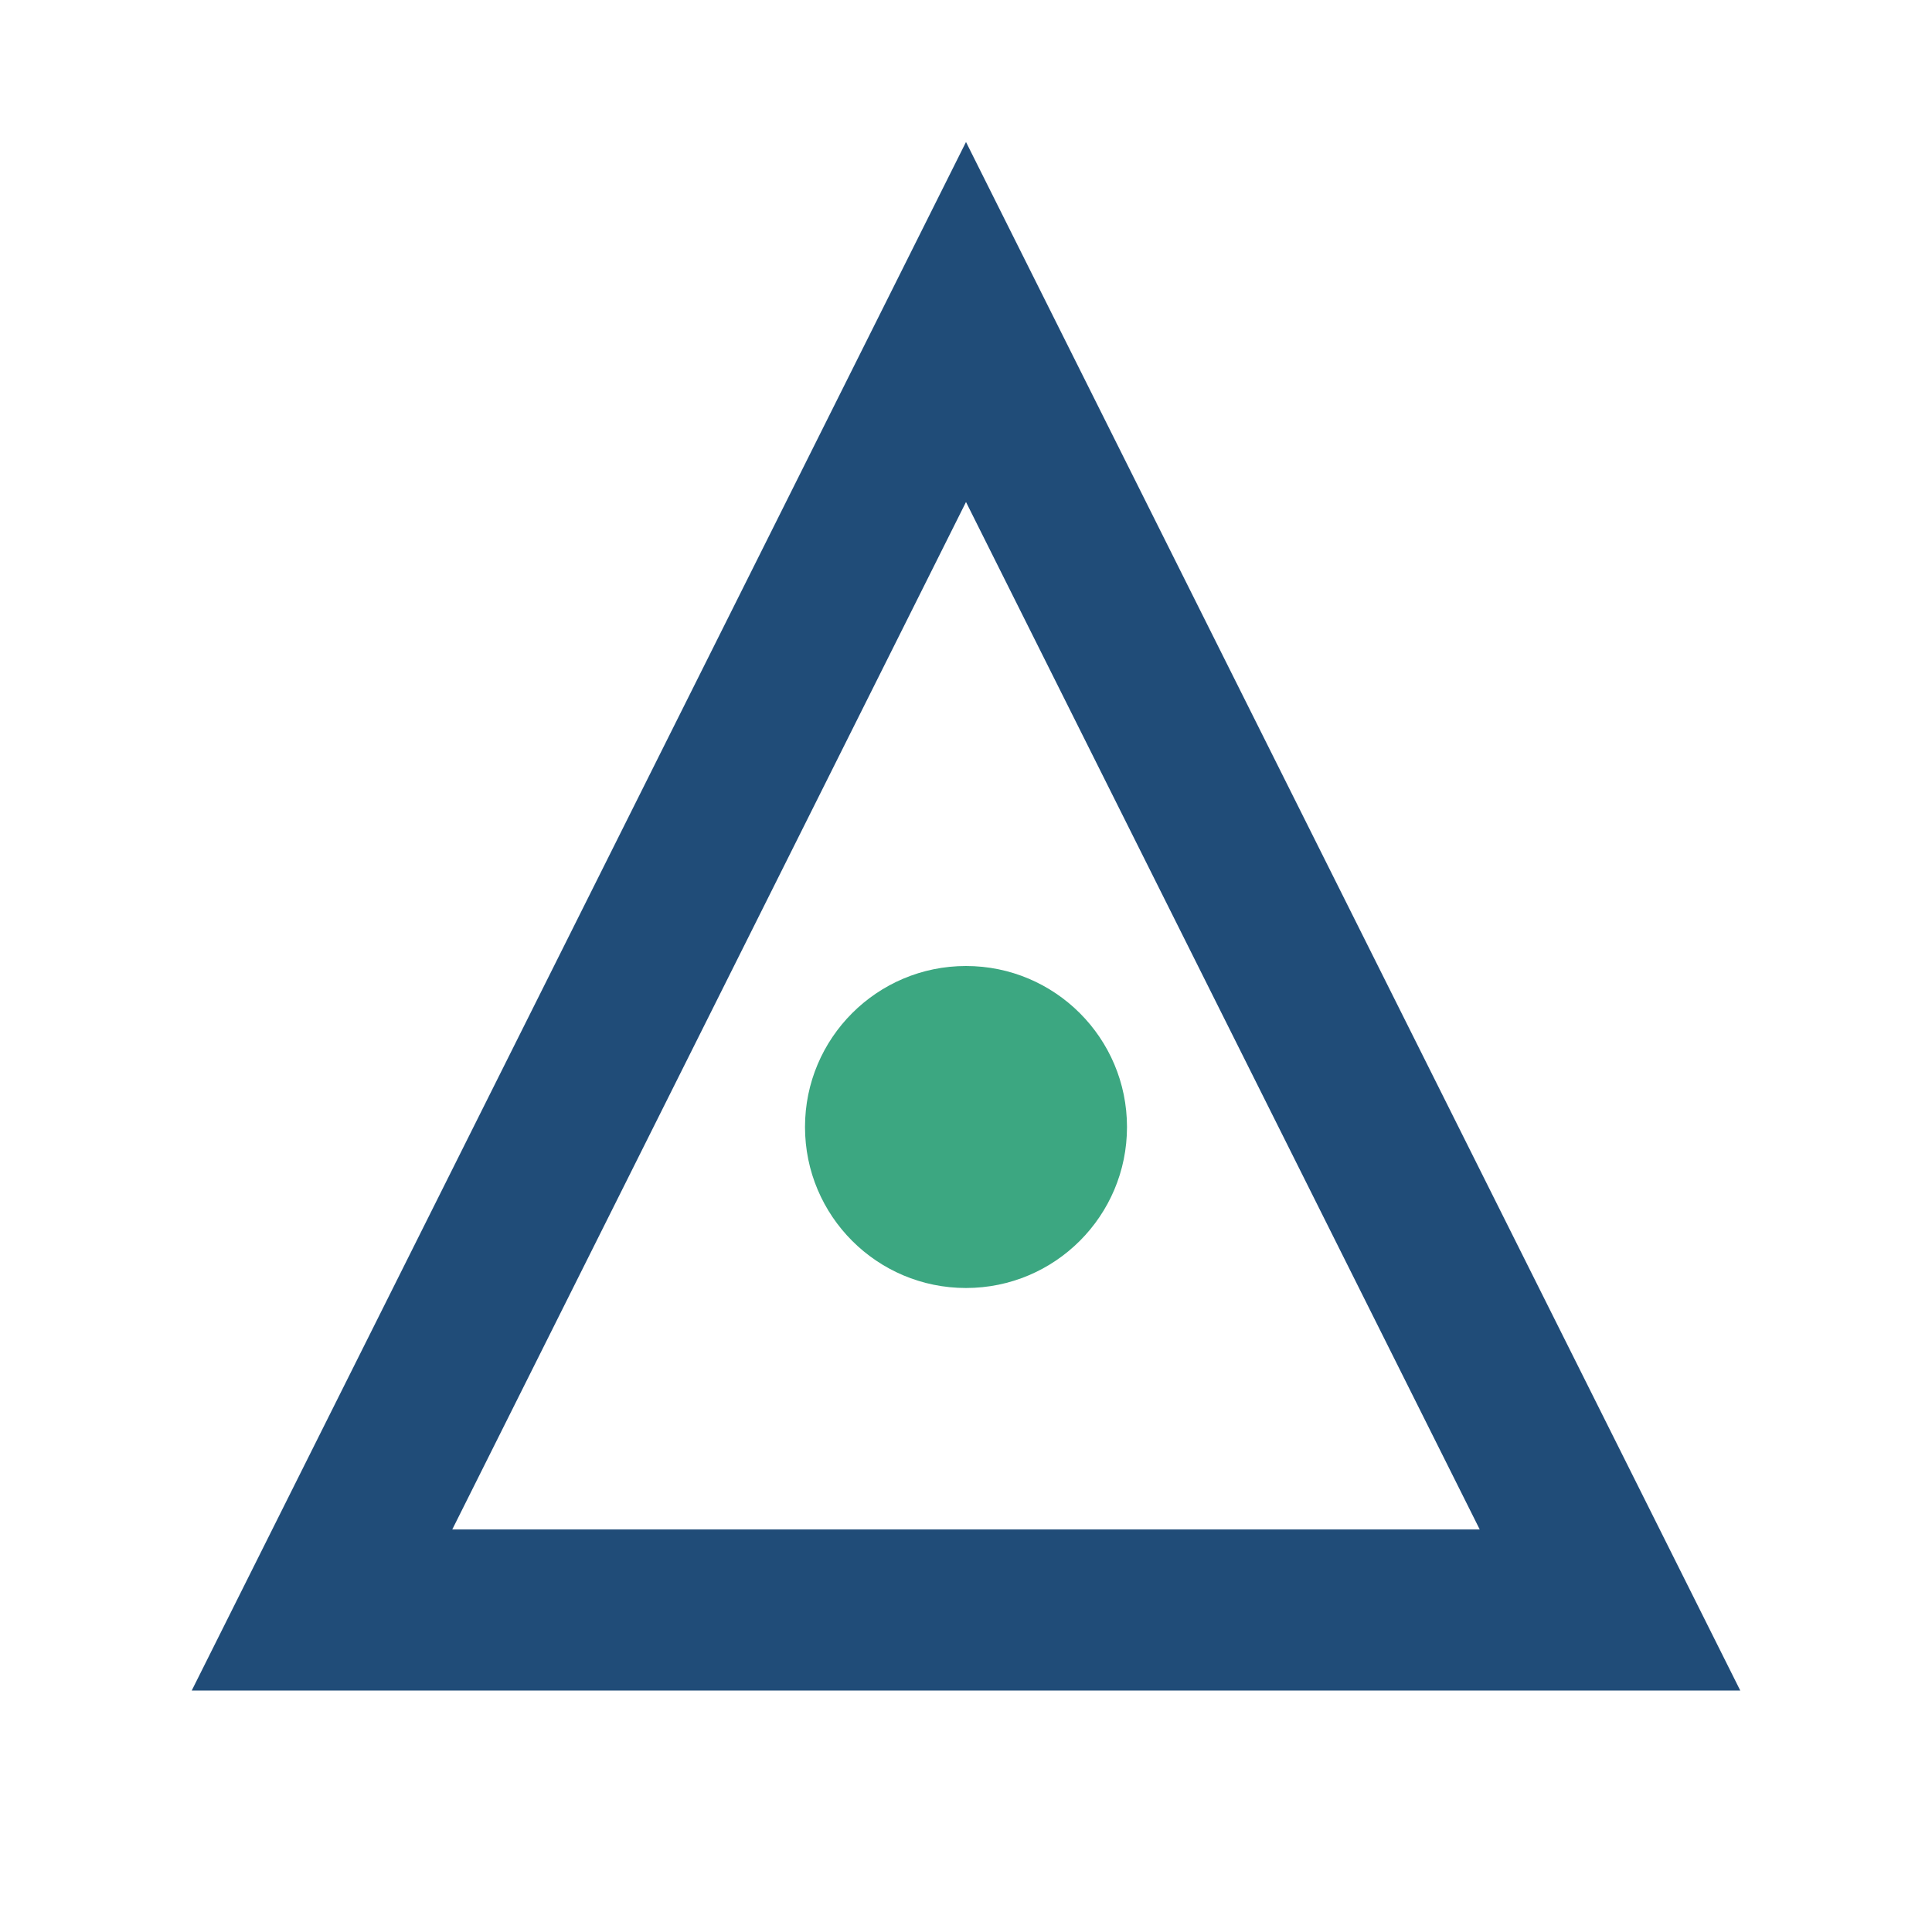 <?xml version="1.0" encoding="UTF-8"?>
<svg xmlns="http://www.w3.org/2000/svg" width="24" height="24" viewBox="0 0 24 24"><polygon points="12,4 20,20 4,20" fill="none" stroke="#204C78" stroke-width="2"/><circle cx="12" cy="14" r="2" fill="#3CA781"/></svg>